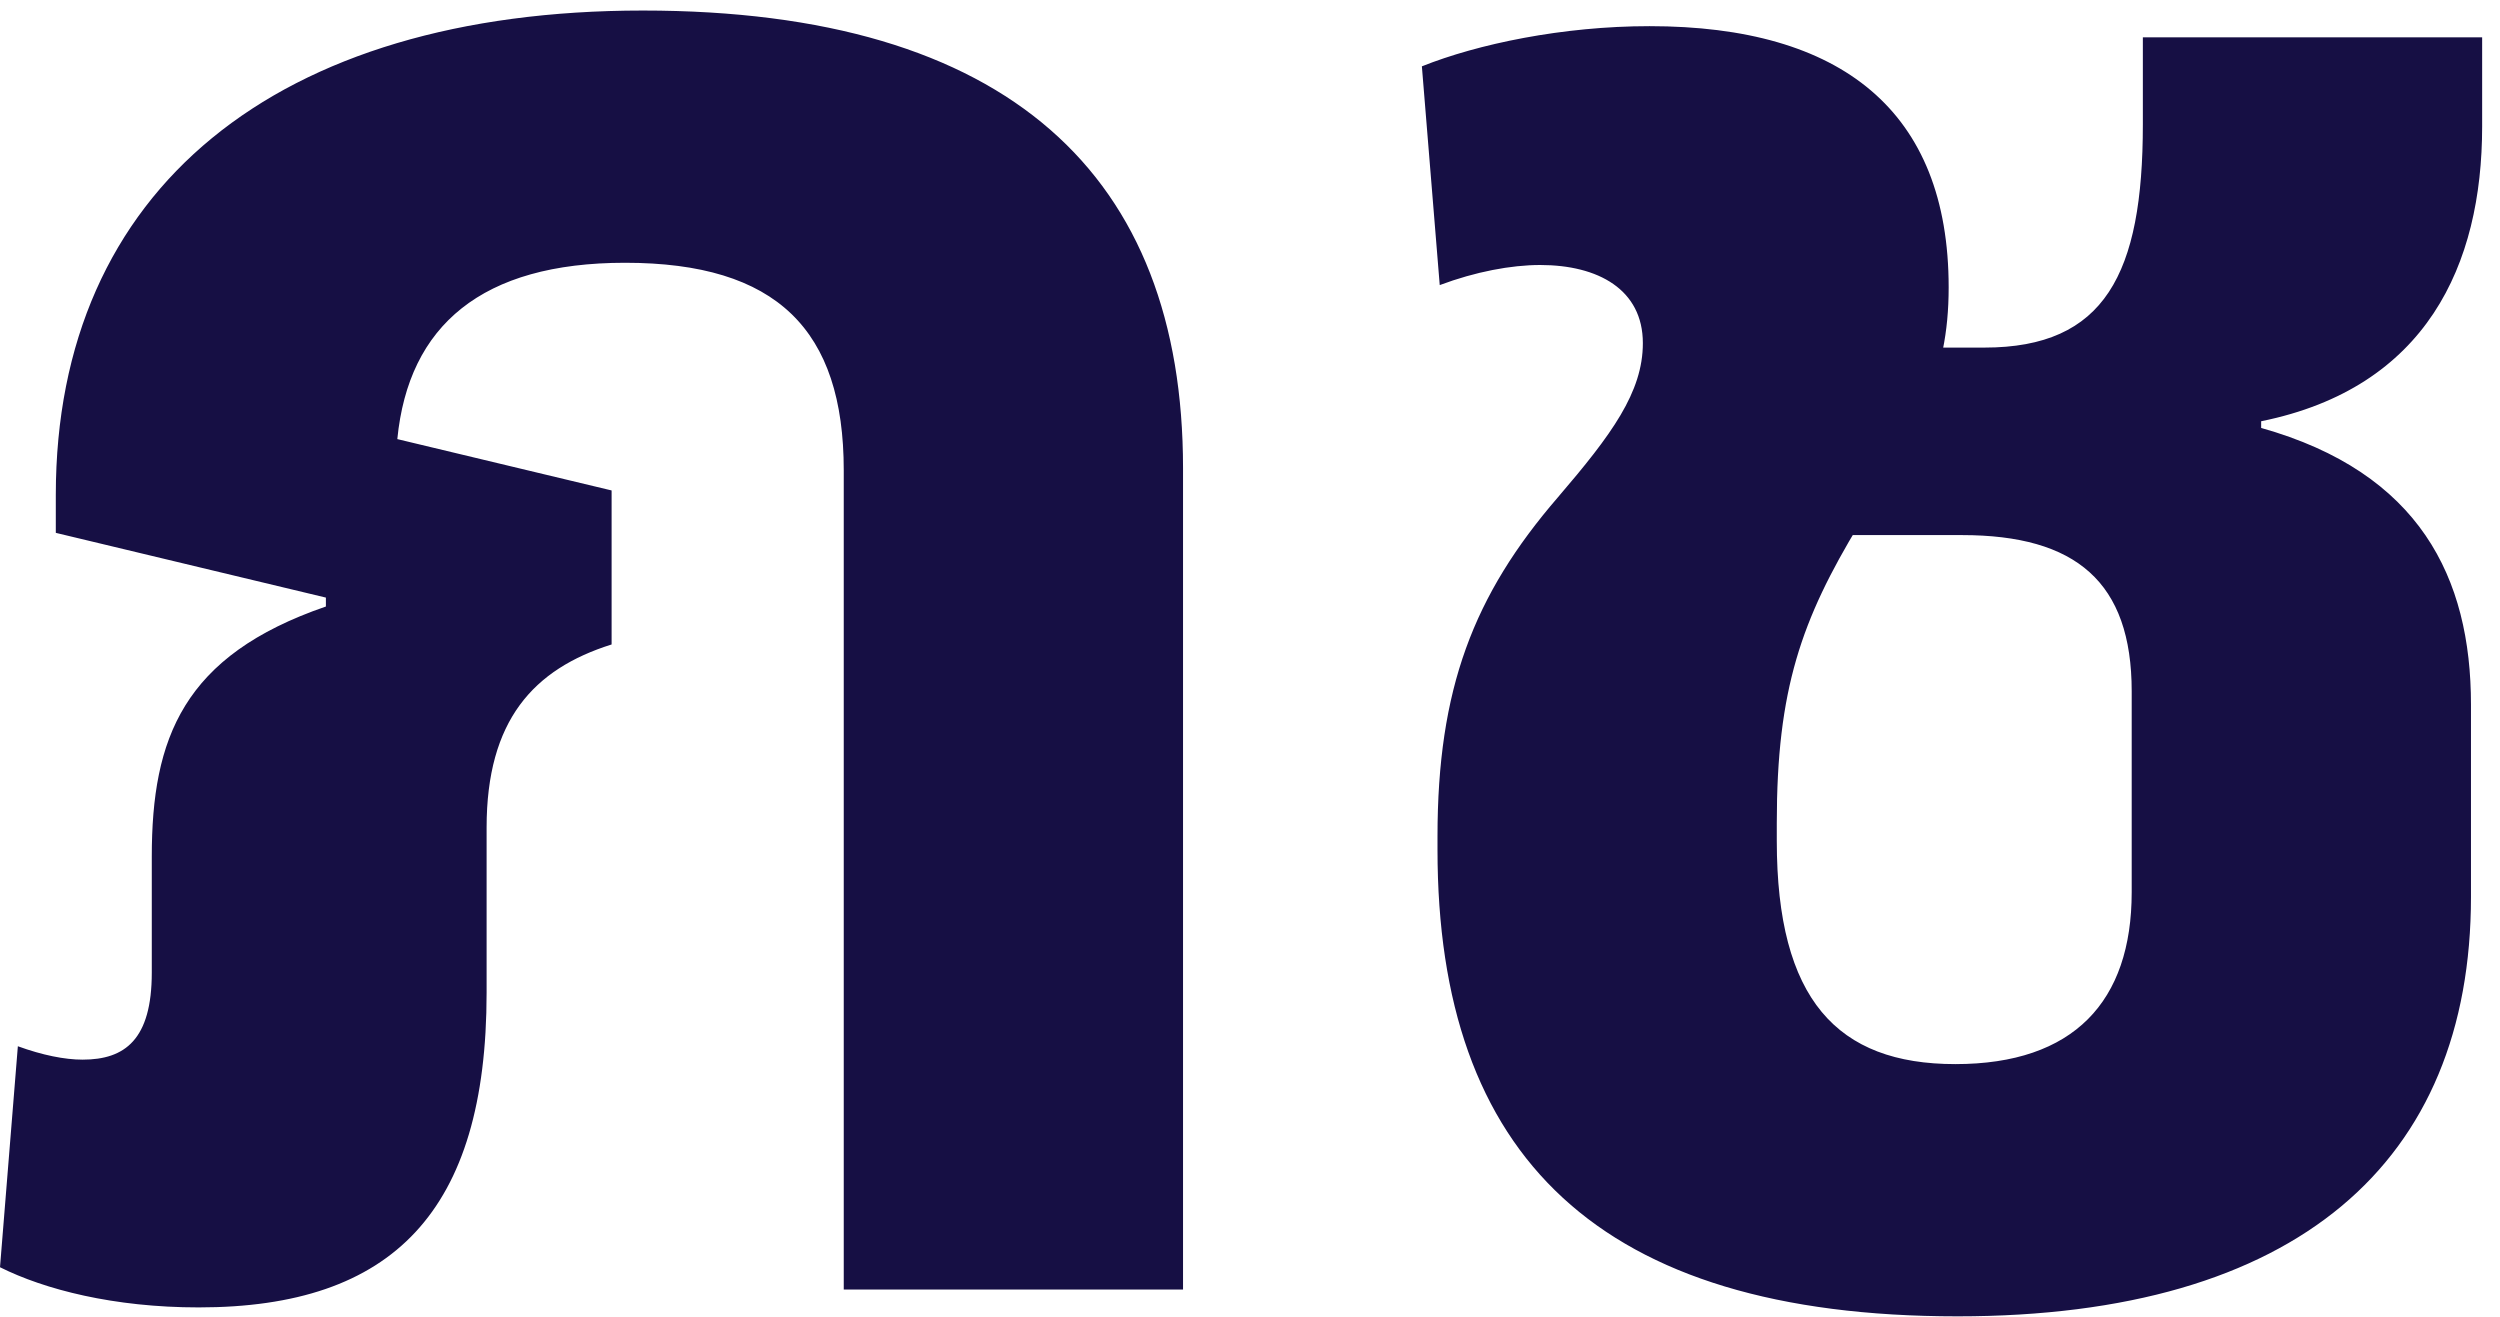 <svg width="112" height="59" viewBox="0 0 112 59" fill="none" xmlns="http://www.w3.org/2000/svg">
<g clip-path="url(#clip0_406_22)">
<path d="M87.7 58.972C102.9 58.972 110.7 52.072 110.7 40.172V31.572C110.7 25.872 108.4 21.172 101.3 19.172V18.872C108.7 17.372 111.2 11.872 111.2 5.672V1.672H96V5.572C96 12.272 94.3 15.572 88.9 15.572H81.9V23.972H87.9C93 23.972 95.5 26.072 95.5 30.972V39.972C95.5 44.872 92.9 47.672 87.6 47.672C82.3 47.672 79.6 44.772 79.6 37.672V36.872C79.6 30.872 80.7 27.772 83.3 23.472C85.9 19.172 87.3 16.972 87.3 12.872C87.3 4.972 82.5 1.172 73.9 1.172C70 1.172 66.2 1.972 63.7 2.972L64.5 12.772C66.1 12.172 67.7 11.872 69 11.872C71.6 11.872 73.6 12.972 73.6 15.372C73.6 17.572 72.2 19.472 69.8 22.272C66 26.672 64.4 30.872 64.4 37.472V38.072C64.4 51.772 71.6 58.972 87.7 58.972ZM8.9 58.572C17.6 58.572 21.8 54.272 21.8 44.472V37.072C21.8 32.272 23.9 29.972 27.4 28.872V21.972L17.8 19.672C18.3 14.572 21.6 11.772 28 11.772C34.8 11.772 37.8 14.772 37.8 21.072V57.772H53V20.972C53 7.872 45.2 0.472 28.8 0.472C12.4 0.472 2.5 8.472 2.5 22.172V23.872L14.6 26.772V27.172C8.2 29.372 6.8 33.072 6.8 38.372V43.572C6.8 46.572 5.6 47.472 3.7 47.472C2.9 47.472 1.9 47.272 0.8 46.872L0 56.772C2 57.772 5.1 58.572 8.9 58.572Z" fill="#160F44"/>
</g>
<defs>
<clipPath id="clip0_406_22">
<rect width="111.2" height="58.5" fill="white" transform="translate(0 0.472)"/>
</clipPath>
</defs>
</svg>

